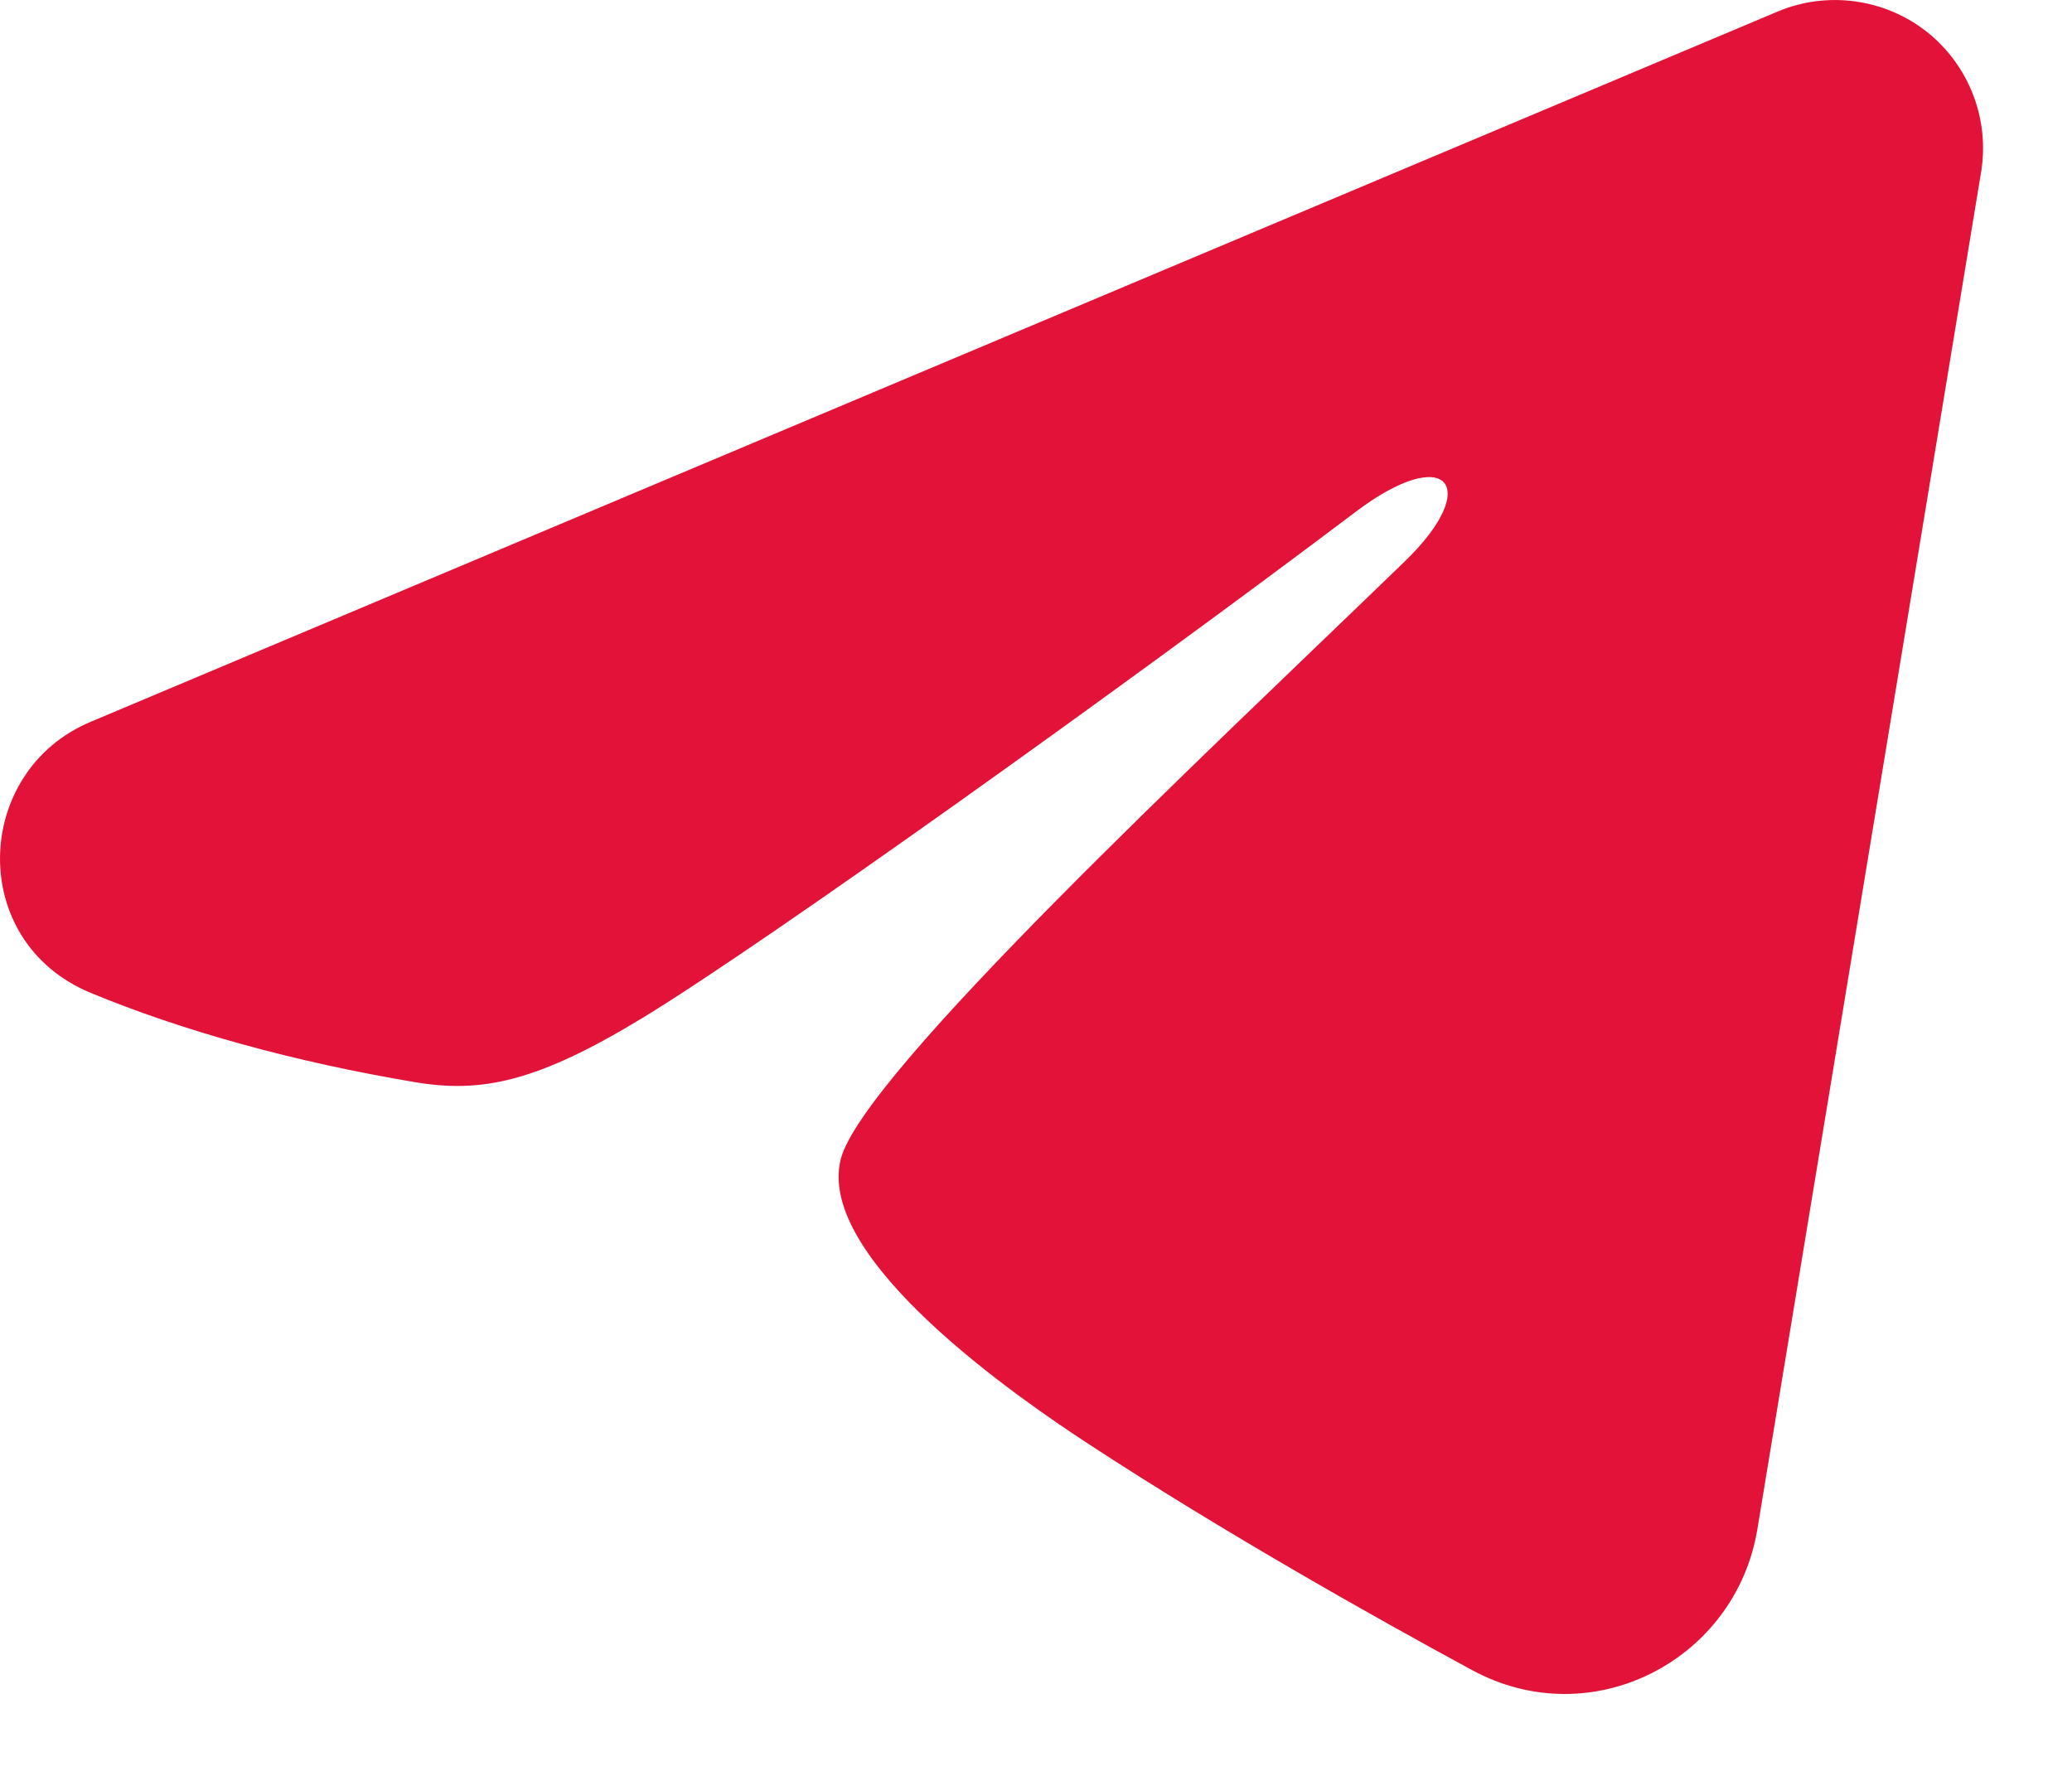 <?xml version="1.0" encoding="UTF-8"?> <svg xmlns="http://www.w3.org/2000/svg" width="21" height="18" viewBox="0 0 21 18" fill="none"><path fill-rule="evenodd" clip-rule="evenodd" d="M18.017 0.117C18.264 0.013 18.535 -0.022 18.8 0.014C19.066 0.05 19.317 0.156 19.528 0.322C19.738 0.488 19.9 0.708 19.997 0.958C20.094 1.208 20.122 1.479 20.079 1.743L17.811 15.501C17.591 16.828 16.135 17.588 14.918 16.927C13.9 16.375 12.388 15.523 11.028 14.633C10.348 14.188 8.265 12.764 8.521 11.749C8.741 10.883 12.241 7.624 14.241 5.687C15.026 4.926 14.668 4.487 13.741 5.187C11.439 6.925 7.743 9.568 6.521 10.312C5.443 10.969 4.881 11.081 4.209 10.969C2.983 10.764 1.846 10.448 0.918 10.063C-0.336 9.543 -0.275 7.819 0.917 7.317L18.017 0.117Z" fill="#E31238"></path></svg> 
